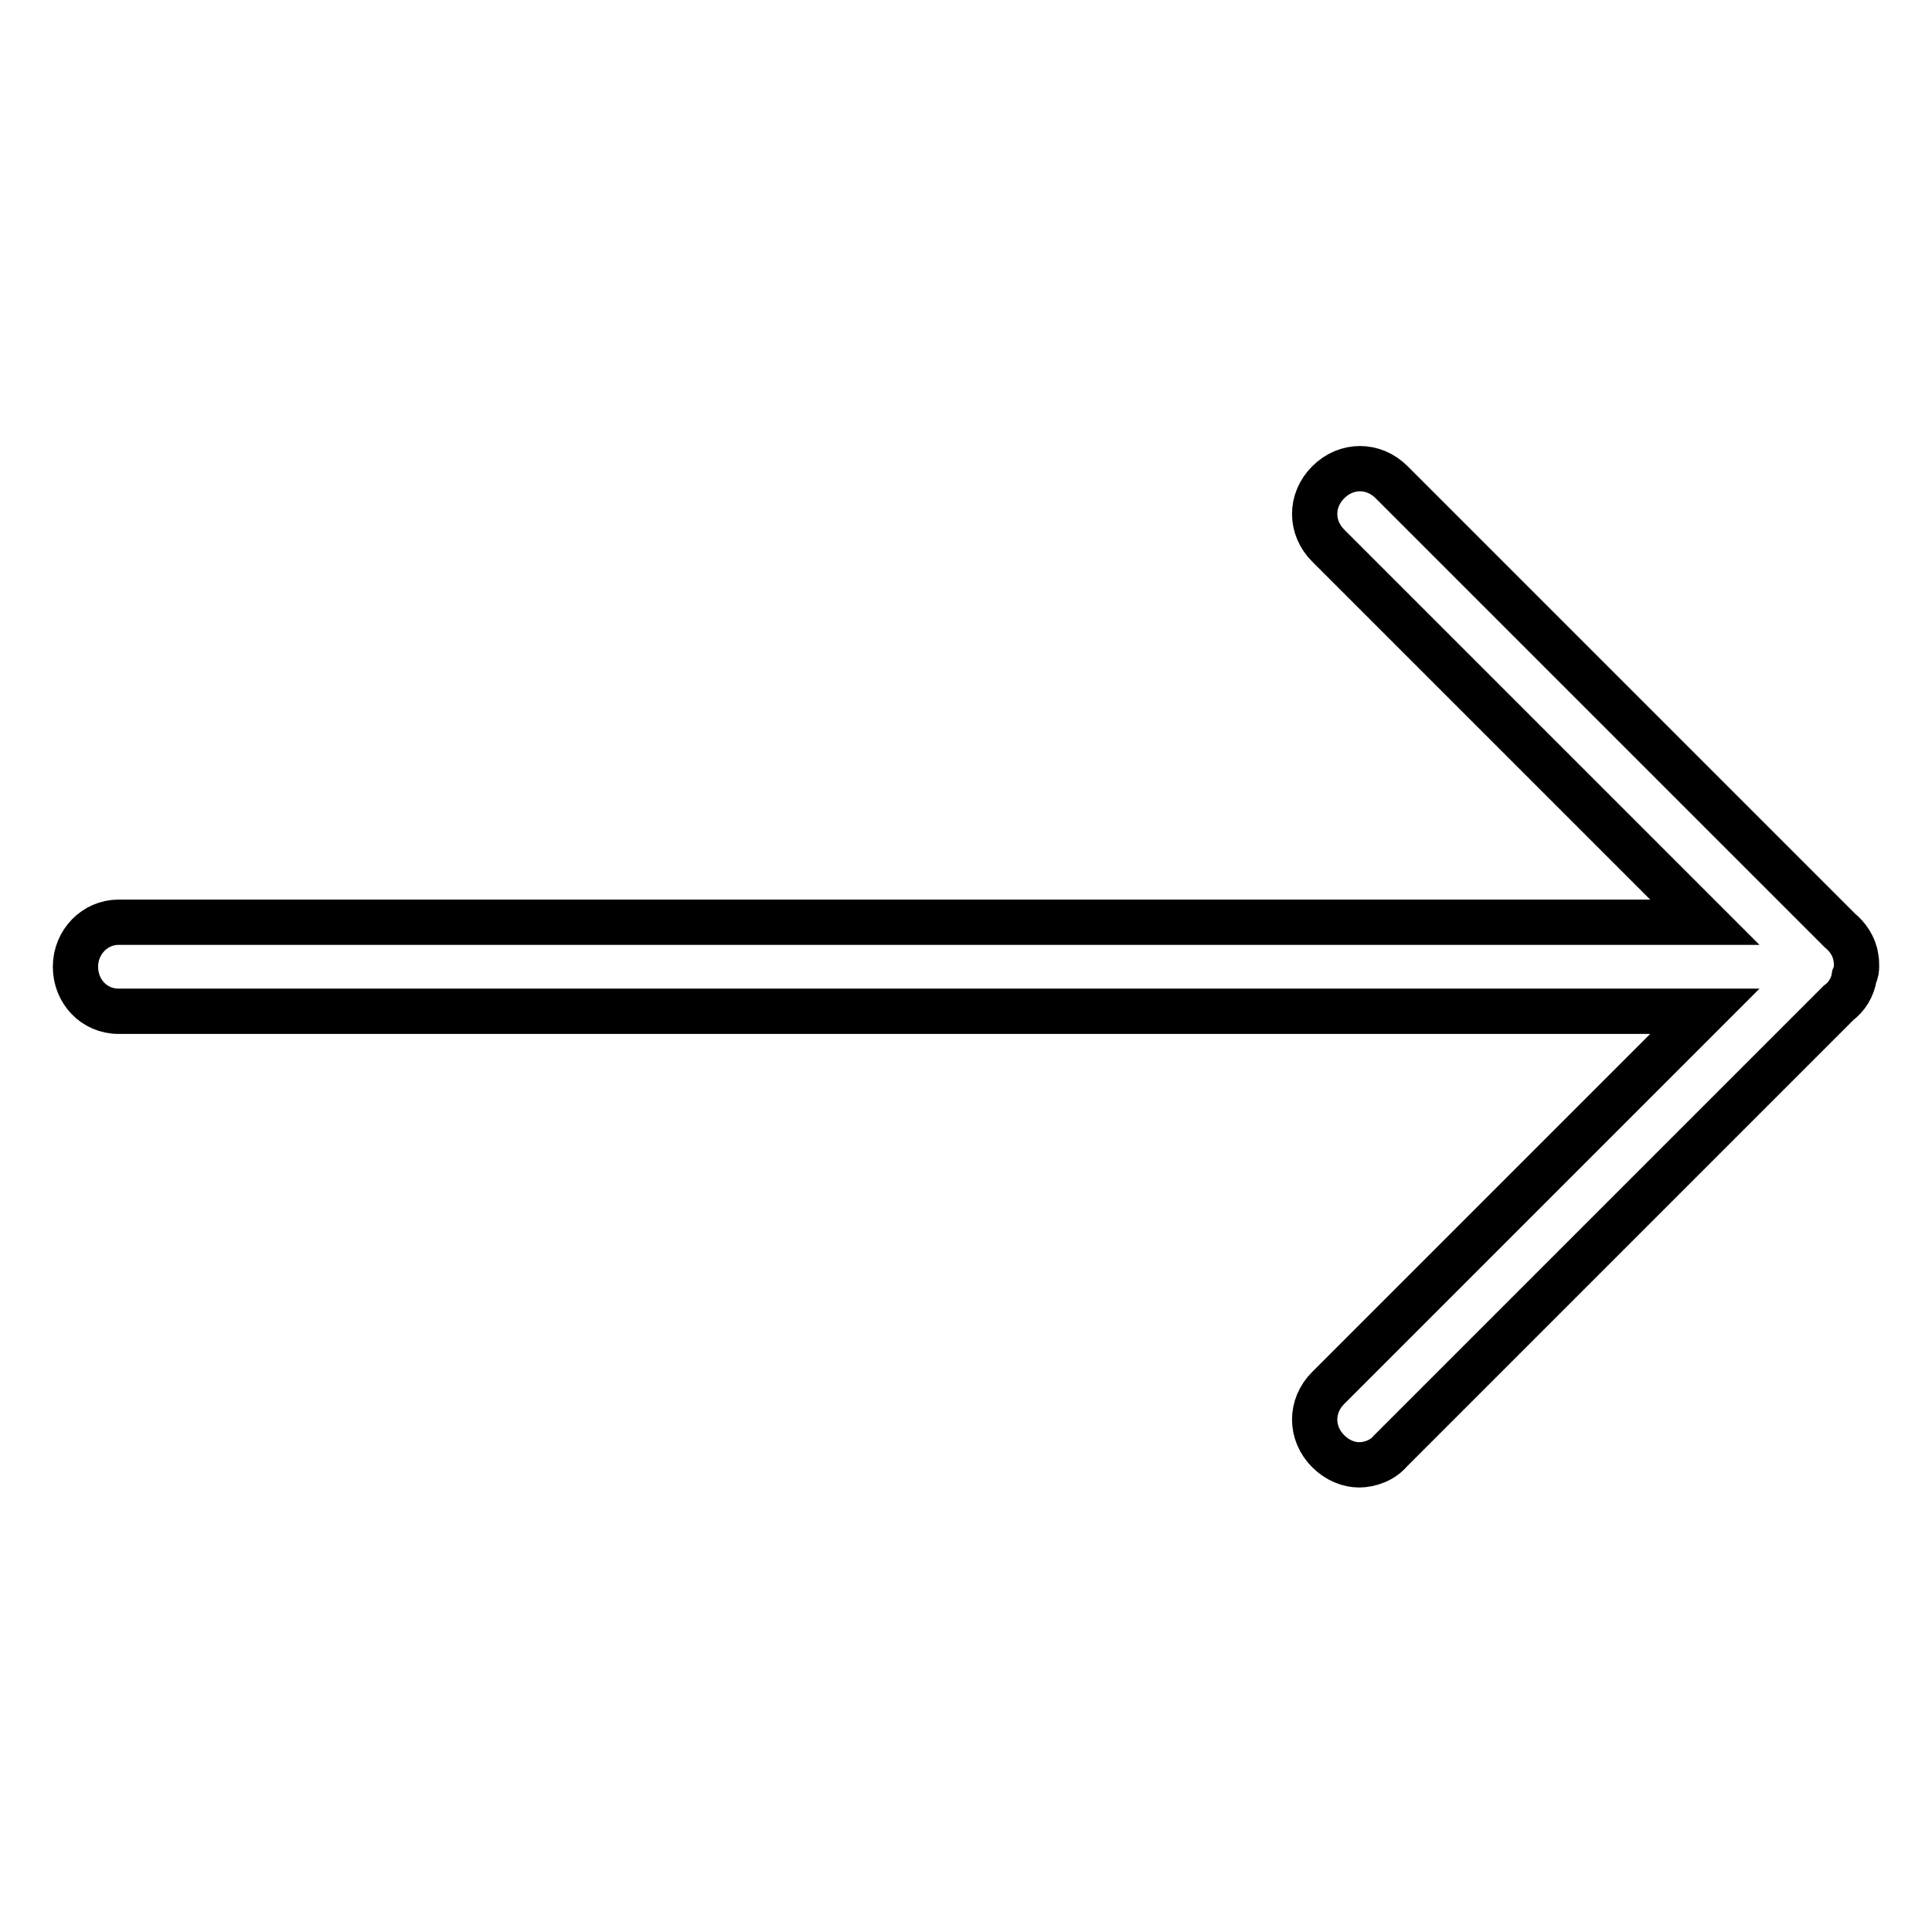 <?xml version="1.0" encoding="utf-8"?>
<!-- Svg Vector Icons : http://www.onlinewebfonts.com/icon -->
<!DOCTYPE svg PUBLIC "-//W3C//DTD SVG 1.1//EN" "http://www.w3.org/Graphics/SVG/1.1/DTD/svg11.dtd">
<svg version="1.1" xmlns="http://www.w3.org/2000/svg" xmlns:xlink="http://www.w3.org/1999/xlink" x="0px" y="0px" viewBox="0 0 256 256" enable-background="new 0 0 256 256" xml:space="preserve">
<g> <path stroke-width="6" fill-opacity="0" stroke="#000000"  d="M246,128c0-0.4,0-0.7-0.1-1.2c-0.2-1.4-1.1-2.7-2.1-3.5l-59.4-59.4c-2.4-2.4-6-2.4-8.4,0s-2.4,6,0,8.4 l49.9,49.9H15.7c-3.1,0-5.7,2.6-5.7,5.9s2.5,5.9,5.7,5.9h210.2l-49.9,49.9c-2.4,2.4-2.4,6,0,8.4c1.2,1.2,2.7,1.8,4.1,1.8 c1.4,0,3.1-0.6,4.1-1.8l59.4-59.4c1.1-0.8,1.9-2.1,2.1-3.5C246,128.7,246,128.4,246,128z"/></g>
</svg>